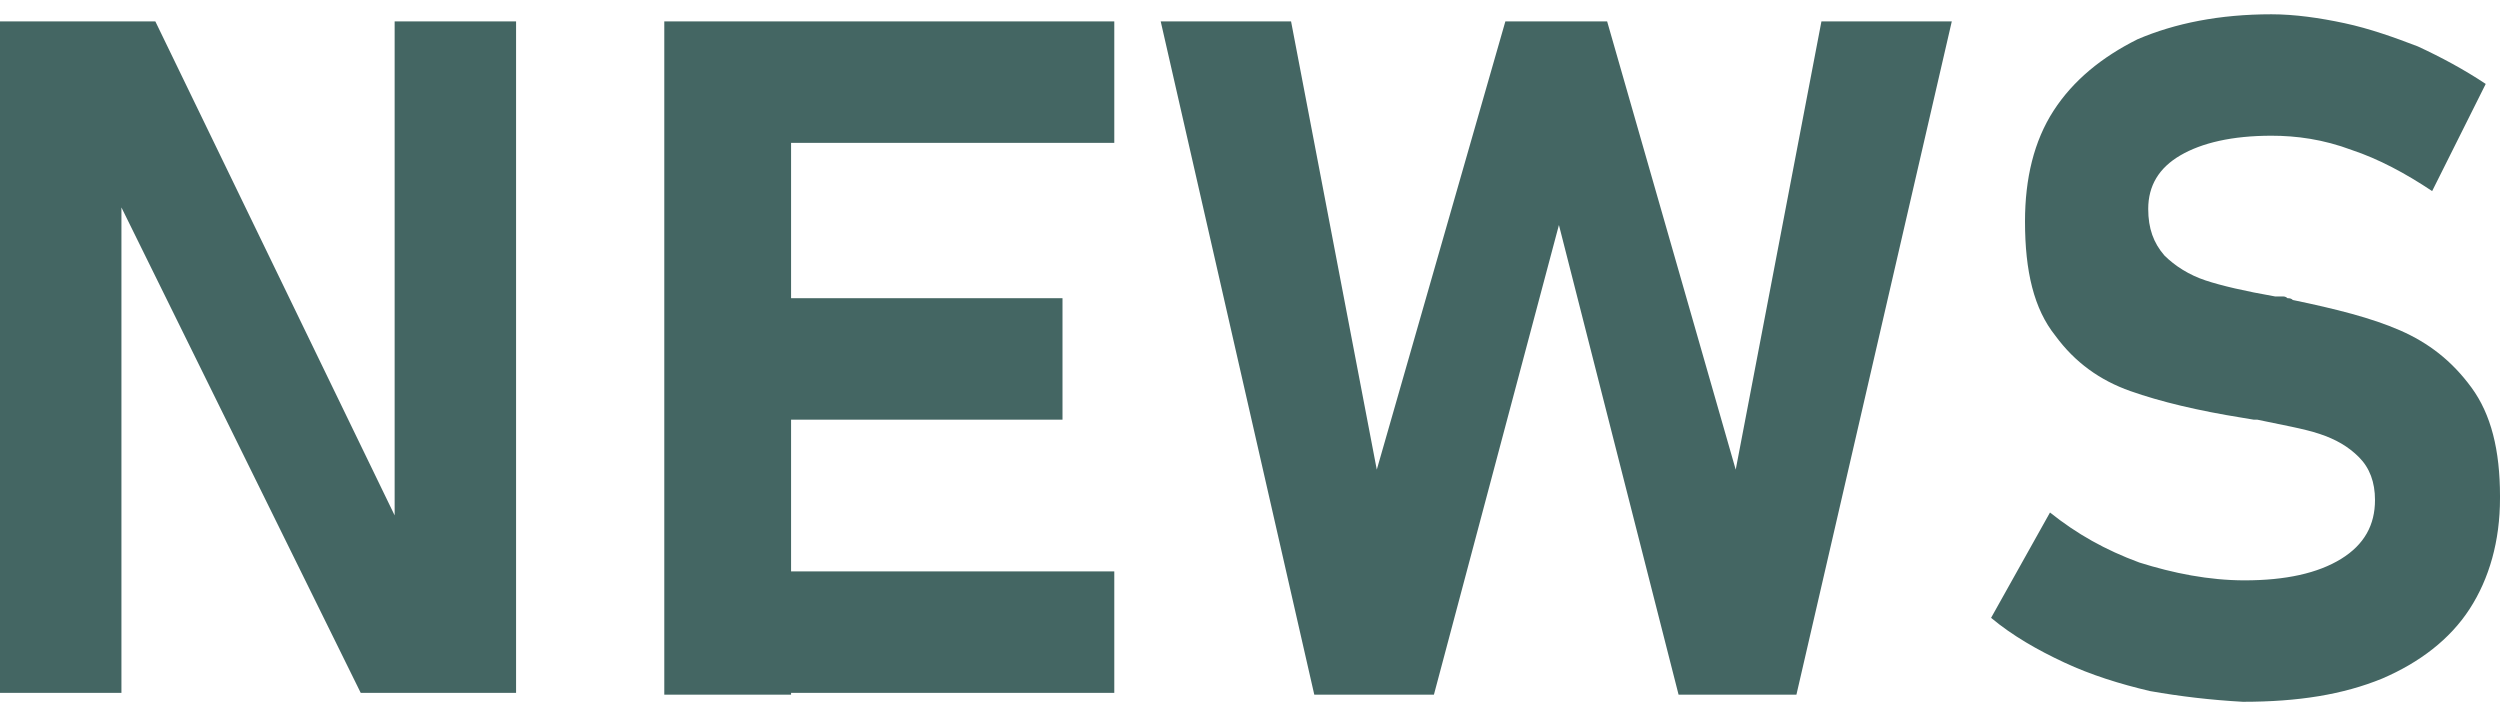 <?xml version="1.0" encoding="utf-8"?>
<!-- Generator: Adobe Illustrator 24.3.0, SVG Export Plug-In . SVG Version: 6.00 Build 0)  -->
<svg version="1.1" id="レイヤー_1" xmlns="http://www.w3.org/2000/svg" xmlns:xlink="http://www.w3.org/1999/xlink" x="0px"
	 y="0px" viewBox="0 0 140 40" style="enable-background:new 0 0 140 40;" xml:space="preserve">
<style type="text/css">
	.st0{fill:#446663;}
</style>
<g>
	<path class="st0" d="M0,1.2h8.7l14,28.9l-0.6,0.7V1.2h6.8v37.6h-8.7l-14-28.4l0.6-0.7v29.1H0V1.2z"/>
	<path class="st0" d="M37.2,1.2h7.1v37.7h-7.1V1.2z M39.7,1.2h22.7V8H39.7V1.2z M39.7,16.7h19.8v6.8H39.7V16.7z M39.7,32h22.7v6.8
		H39.7V32z"/>
	<path class="st0" d="M84.3,1.2H90l7.2,25.1l4.8-25.1h7.3l-8.7,37.7H94l-6.7-26.3l-7,26.3h-6.7L65,1.2h7.3l4.8,25.1L84.3,1.2z"/>
	<path class="st0" d="M120.4,38.7c-1.7-0.4-3.3-0.9-4.8-1.6c-1.5-0.7-2.9-1.5-4.1-2.5l3.3-5.9c1.5,1.2,3.1,2.1,5,2.8
		c1.9,0.6,3.9,1,5.9,1c2.3,0,4.1-0.4,5.4-1.2c1.3-0.8,1.9-1.9,1.9-3.3v0c0-1-0.3-1.8-0.9-2.4s-1.3-1-2.2-1.3
		c-0.9-0.3-2.1-0.5-3.5-0.8c-0.1,0-0.1,0-0.1,0c0,0-0.1,0-0.1,0l-0.6-0.1c-2.5-0.4-4.6-0.9-6.3-1.5c-1.7-0.6-3.1-1.6-4.2-3.1
		c-1.2-1.5-1.7-3.6-1.7-6.4v0c0-2.4,0.5-4.5,1.6-6.2c1.1-1.7,2.7-3,4.7-4c2.1-0.9,4.6-1.4,7.5-1.4c1.3,0,2.7,0.2,4.1,0.5
		c1.4,0.3,2.8,0.8,4.1,1.3c1.3,0.6,2.6,1.3,3.8,2.1l-3,6c-1.5-1-3-1.8-4.5-2.3c-1.6-0.6-3.1-0.8-4.5-0.8c-2.2,0-3.9,0.4-5.1,1.1
		c-1.2,0.7-1.8,1.7-1.8,3v0c0,1.1,0.3,1.9,0.9,2.6c0.6,0.6,1.4,1.1,2.3,1.4c0.9,0.3,2.2,0.6,3.9,0.9c0.1,0,0.1,0,0.2,0
		c0.1,0,0.1,0,0.2,0c0.1,0,0.2,0,0.3,0.1c0.1,0,0.2,0,0.3,0.1c2.4,0.5,4.4,1,6,1.7c1.6,0.7,2.9,1.7,4,3.2c1.1,1.5,1.6,3.5,1.6,6.1
		v0.1c0,2.4-0.6,4.5-1.7,6.2c-1.1,1.7-2.8,3-4.9,3.9c-2.2,0.9-4.7,1.3-7.8,1.3C123.8,39.2,122.1,39,120.4,38.7z"/>
</g>
<g>
	<g>
		<path class="st0" d="M0.4-38.9h8.5l13.7,28.3L22-10v-28.9h6.7V-2h-8.6L6.4-29.9L7-30.6V-2H0.4V-38.9z"/>
		<path class="st0" d="M36.8-38.9h7V-2h-7V-38.9z M39.3-38.9h22.2v6.7H39.3V-38.9z M39.3-23.7h19.4v6.7H39.3V-23.7z M39.3-8.7h22.2
			V-2H39.3V-8.7z"/>
		<path class="st0" d="M83-38.9h5.6l7.1,24.6l4.7-24.6h7.2L99-2h-6.6l-6.6-25.8L79.1-2h-6.6L64-38.9h7.2l4.7,24.6L83-38.9z"/>
		<path class="st0" d="M118.3-2.2c-1.7-0.4-3.3-0.9-4.7-1.6c-1.5-0.7-2.8-1.5-4-2.5l3.2-5.7c1.4,1.2,3.1,2.1,4.9,2.7
			c1.9,0.6,3.8,1,5.7,1c2.3,0,4-0.4,5.3-1.2c1.3-0.8,1.9-1.9,1.9-3.3v0c0-1-0.3-1.8-0.8-2.3c-0.6-0.6-1.3-1-2.2-1.3
			c-0.9-0.3-2-0.5-3.5-0.7c-0.1,0-0.1,0-0.1,0c0,0-0.1,0-0.1,0l-0.6-0.1c-2.5-0.4-4.5-0.9-6.1-1.5s-3-1.6-4.1-3.1
			c-1.1-1.5-1.7-3.5-1.7-6.2v0c0-2.4,0.5-4.4,1.6-6.1c1.1-1.7,2.6-3,4.6-3.9s4.5-1.3,7.4-1.3c1.3,0,2.7,0.2,4,0.5
			c1.4,0.3,2.7,0.7,4,1.3c1.3,0.6,2.6,1.3,3.8,2.1l-2.9,5.9c-1.4-1-2.9-1.7-4.5-2.3c-1.5-0.5-3-0.8-4.5-0.8c-2.1,0-3.8,0.4-5,1.1
			c-1.2,0.7-1.8,1.7-1.8,3v0c0,1.1,0.3,1.9,0.9,2.5c0.6,0.6,1.4,1.1,2.3,1.4c0.9,0.3,2.2,0.6,3.8,0.9c0.1,0,0.1,0,0.2,0
			c0.1,0,0.1,0,0.2,0c0.1,0,0.2,0,0.3,0.1c0.1,0,0.2,0,0.3,0.1c2.3,0.5,4.3,1,5.9,1.7c1.6,0.7,2.9,1.7,3.9,3.1
			c1,1.4,1.6,3.4,1.6,5.9v0.1c0,2.4-0.6,4.4-1.7,6c-1.1,1.7-2.7,3-4.8,3.8c-2.1,0.9-4.6,1.3-7.6,1.3C121.7-1.6,120-1.8,118.3-2.2z"
			/>
	</g>
</g>
</svg>
